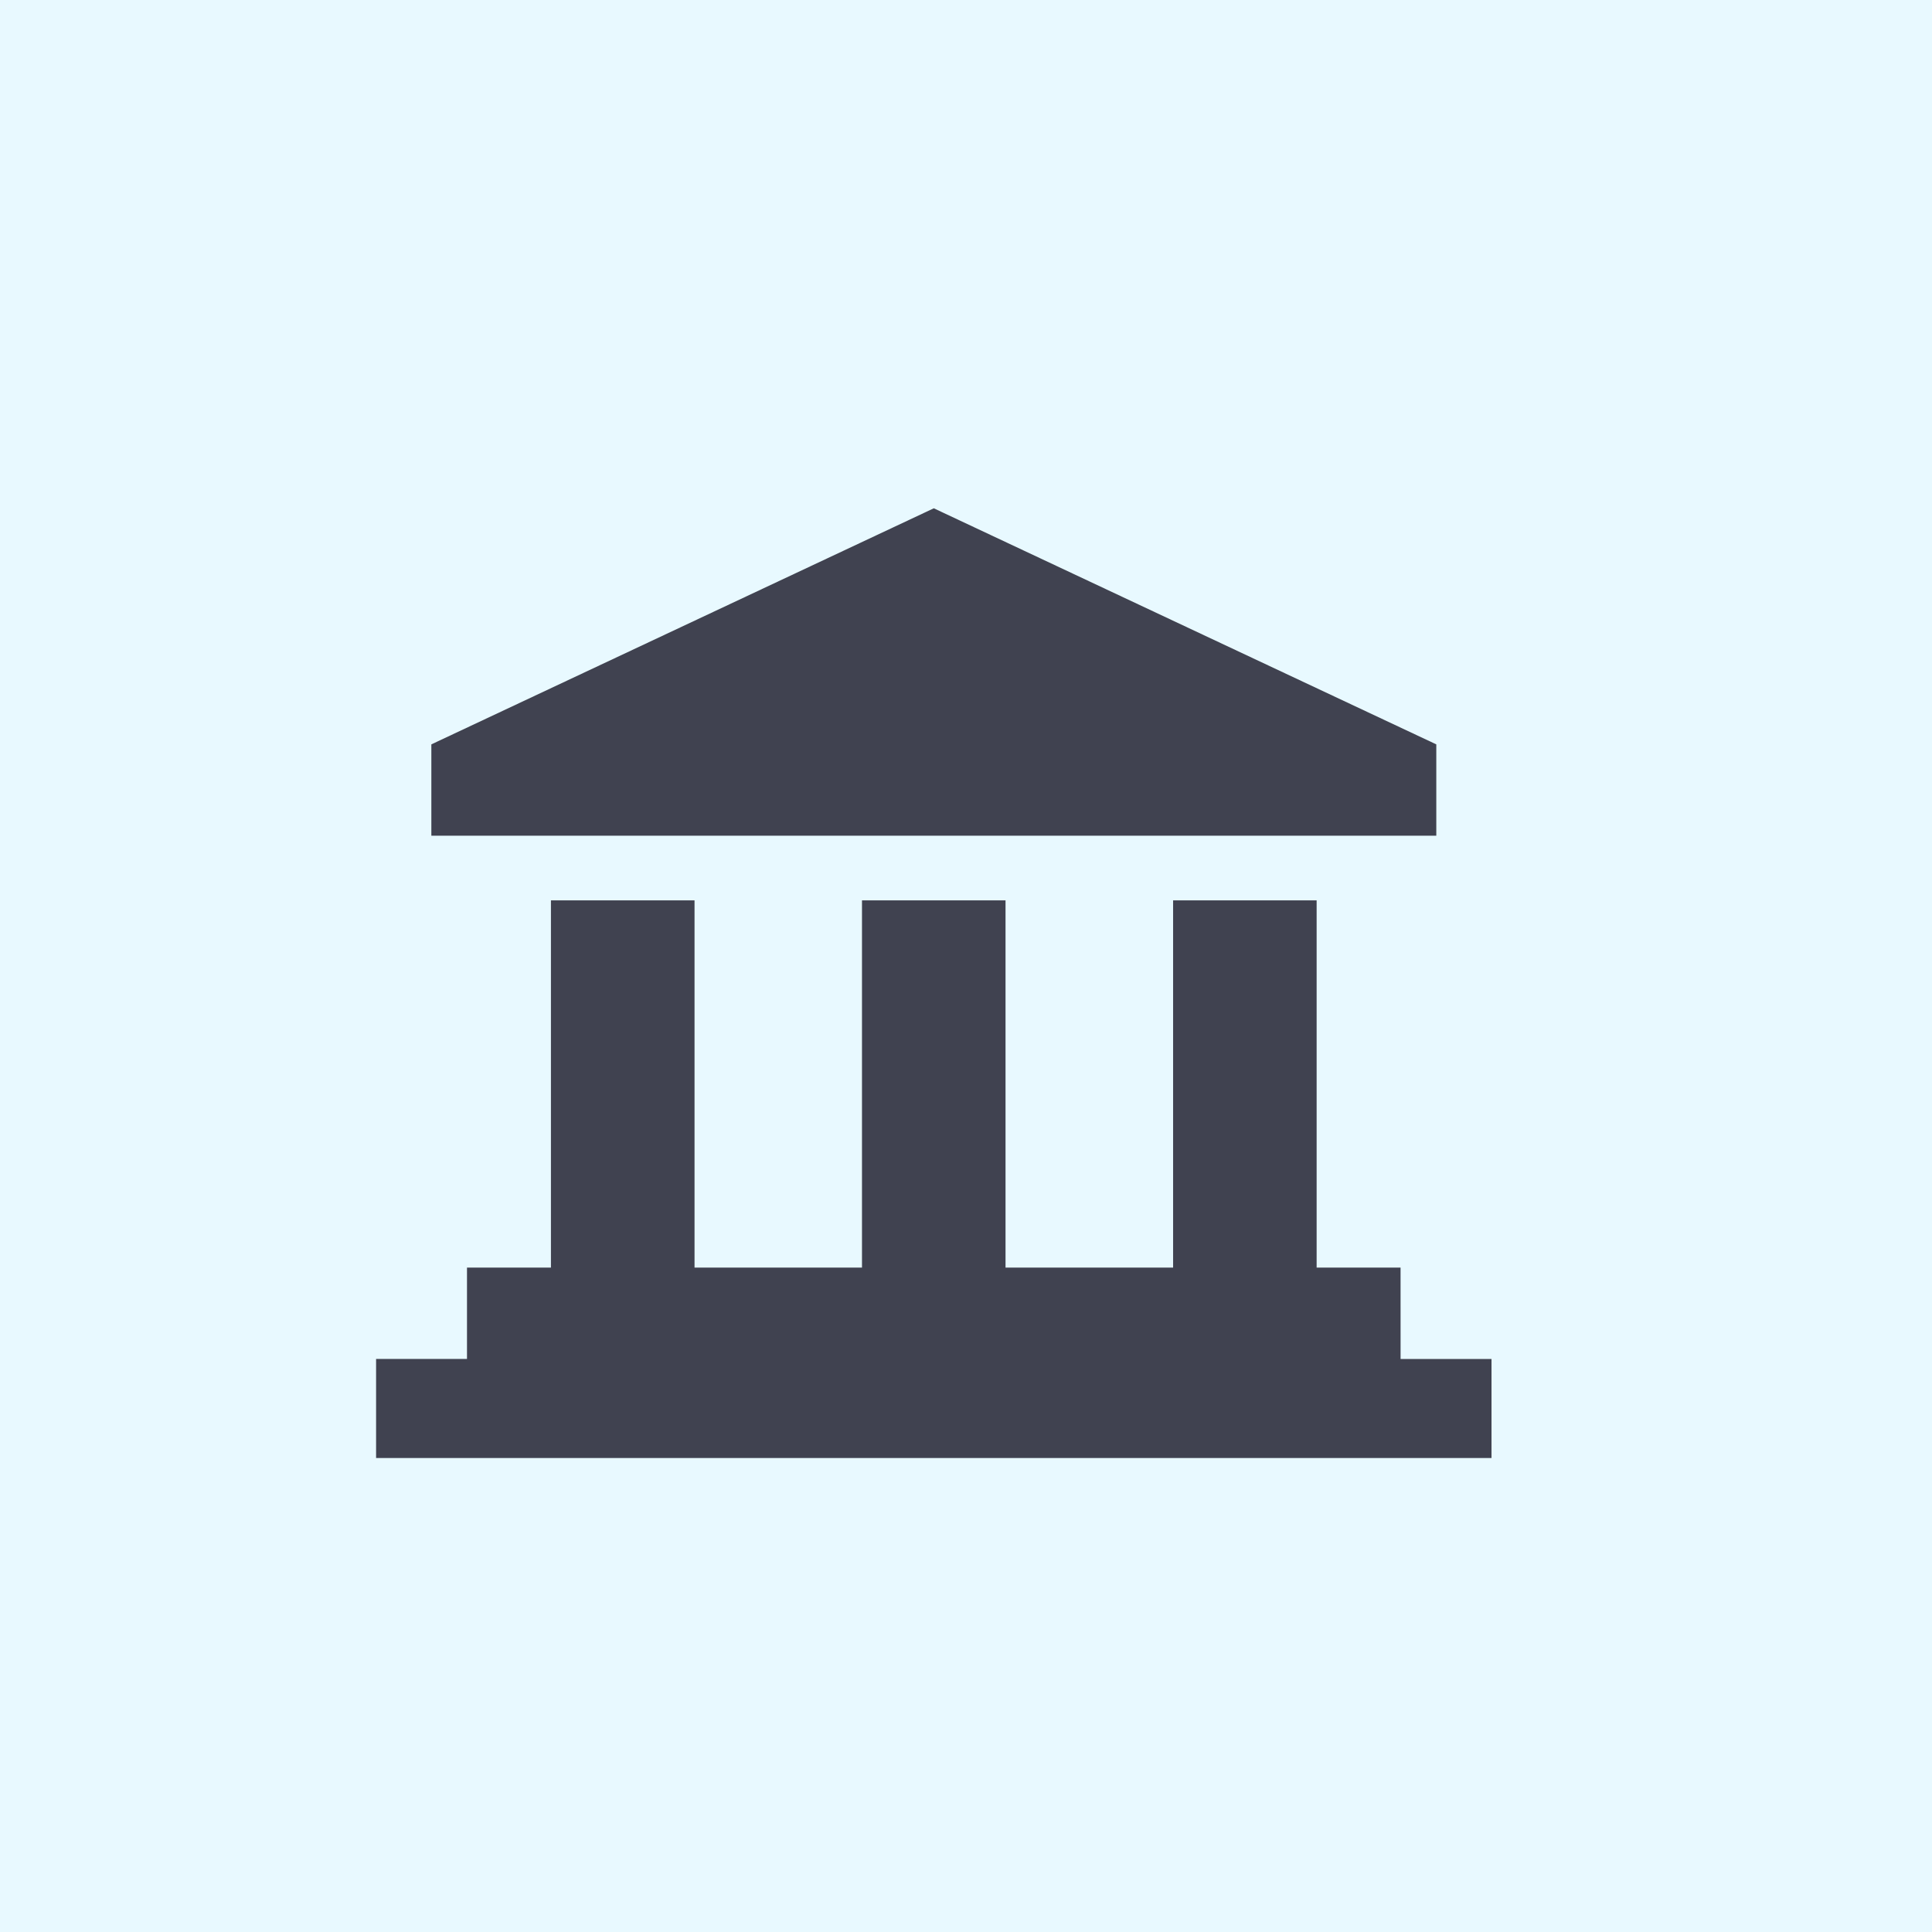 <svg xmlns="http://www.w3.org/2000/svg" width="98" height="98" viewBox="0 0 98 98">
  <g id="Group_138" data-name="Group 138" transform="translate(-160 -2677)">
    <rect id="Rectangle_367" data-name="Rectangle 367" width="98" height="98" transform="translate(160 2677)" fill="#e8f9ff"/>
    <g id="Gov_Icon" data-name="Gov Icon" transform="translate(179.078 2702.783)">
      <path id="Path_65" data-name="Path 65" d="M-15.813,85.5H-20.07V66.872h-7.281V85.5h-8.5V66.872h-7.281V85.5h-8.494V66.872H-58.91V85.5h-4.258v4.632h-4.611v5.027H-11.2V90.135h-4.612Z" transform="translate(67.778 -46.984)" fill="#404250"/>
      <path id="Path_66" data-name="Path 66" d="M-39.381,46.214-64.868,58.189v4.632h50.976V58.189Z" transform="translate(67.67 -46.214)" fill="#404250"/>
    </g>
  </g>
</svg>
